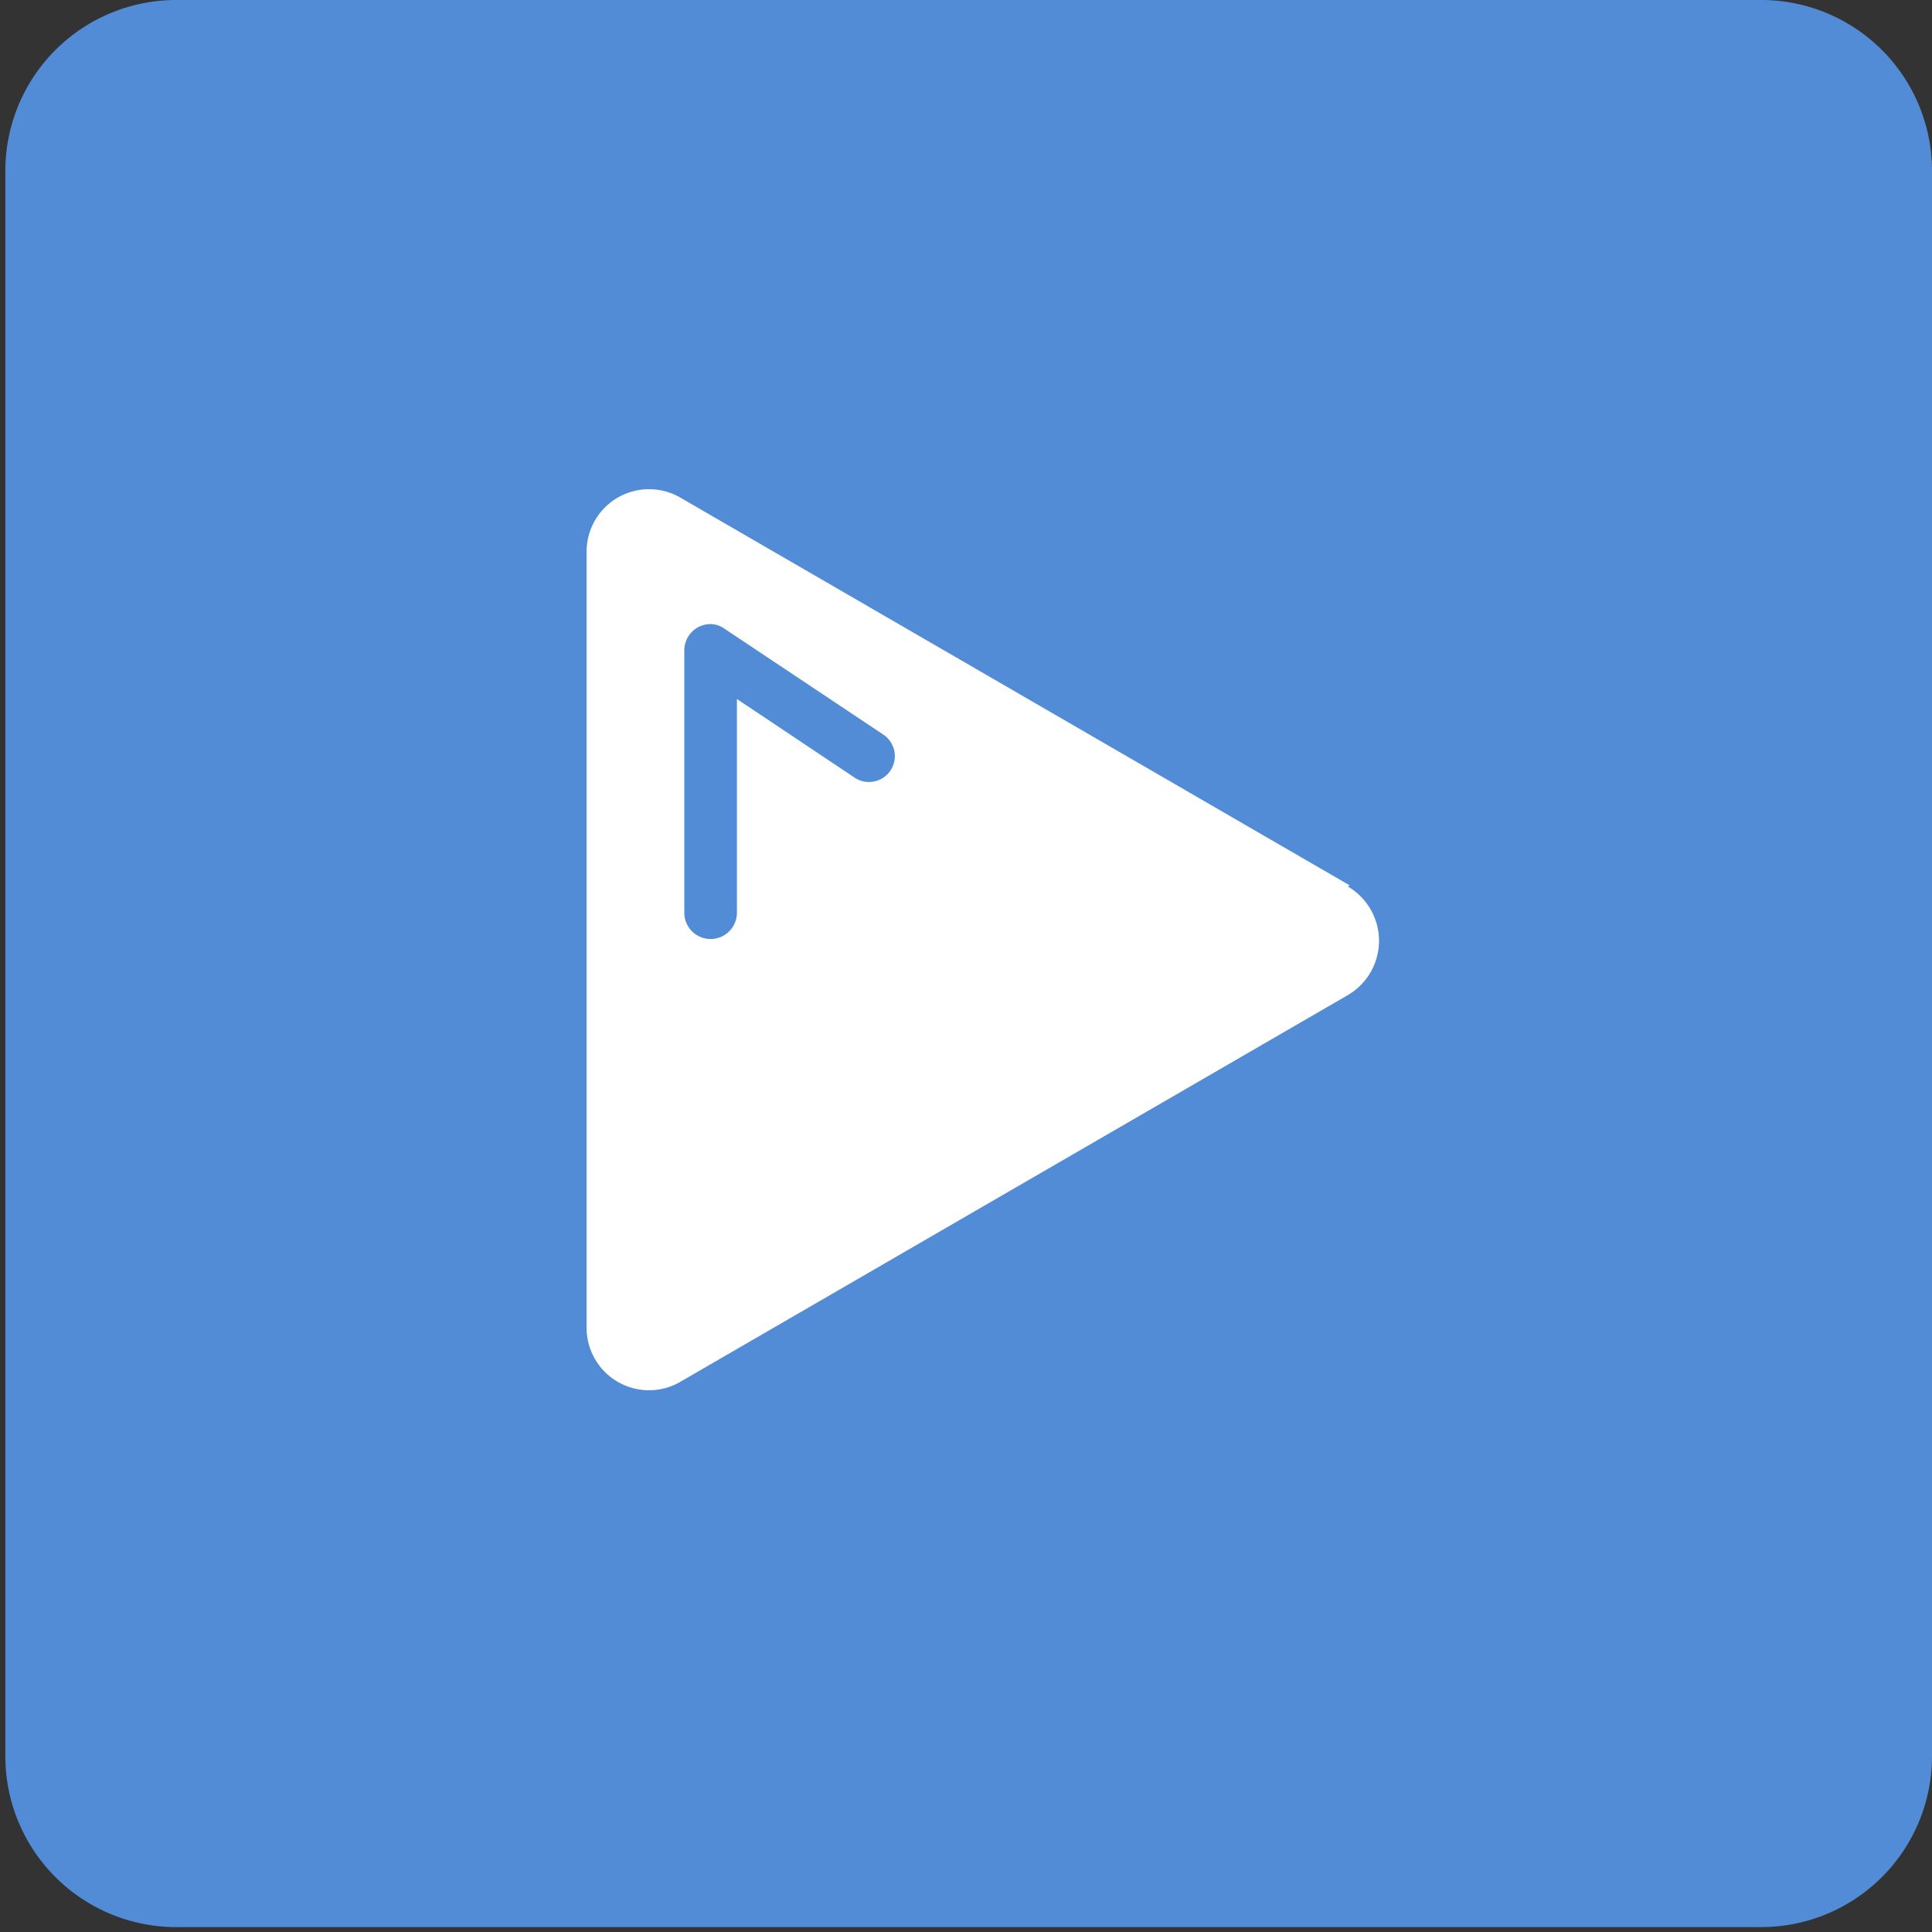 <svg xmlns="http://www.w3.org/2000/svg" viewBox="0 0 43.31 43.31">
  <rect x="0" y="0" width="43.31" height="43.31" fill="#333333" stroke="none"/>
  <title>Plan de travail 190</title>
  <path d="M39.49,0H3.94A3.83,3.83,0,0,0,.12,3.83V39.38A3.83,3.83,0,0,0,3.94,43.2H39.49a3.83,3.83,0,0,0,3.82-3.82V3.83A3.83,3.83,0,0,0,39.49,0Z" fill="#528cd6"/>
  <path d="M30.26,19.85l-15-8.69a1.4,1.4,0,0,0-2.11,1.22V29.75A1.4,1.4,0,0,0,15.21,31l15-8.69a1.41,1.41,0,0,0,0-2.44Zm-10.8-2.32a.58.58,0,0,1-.32-.11h0l-2.62-1.75v4.79a.59.59,0,1,1-1.18,0V14.58a.59.59,0,0,1,.59-.59.56.56,0,0,1,.32.11h0l3.54,2.36h0a.58.58,0,0,1-.32,1.07Z" fill="#fff"/>
</svg>
